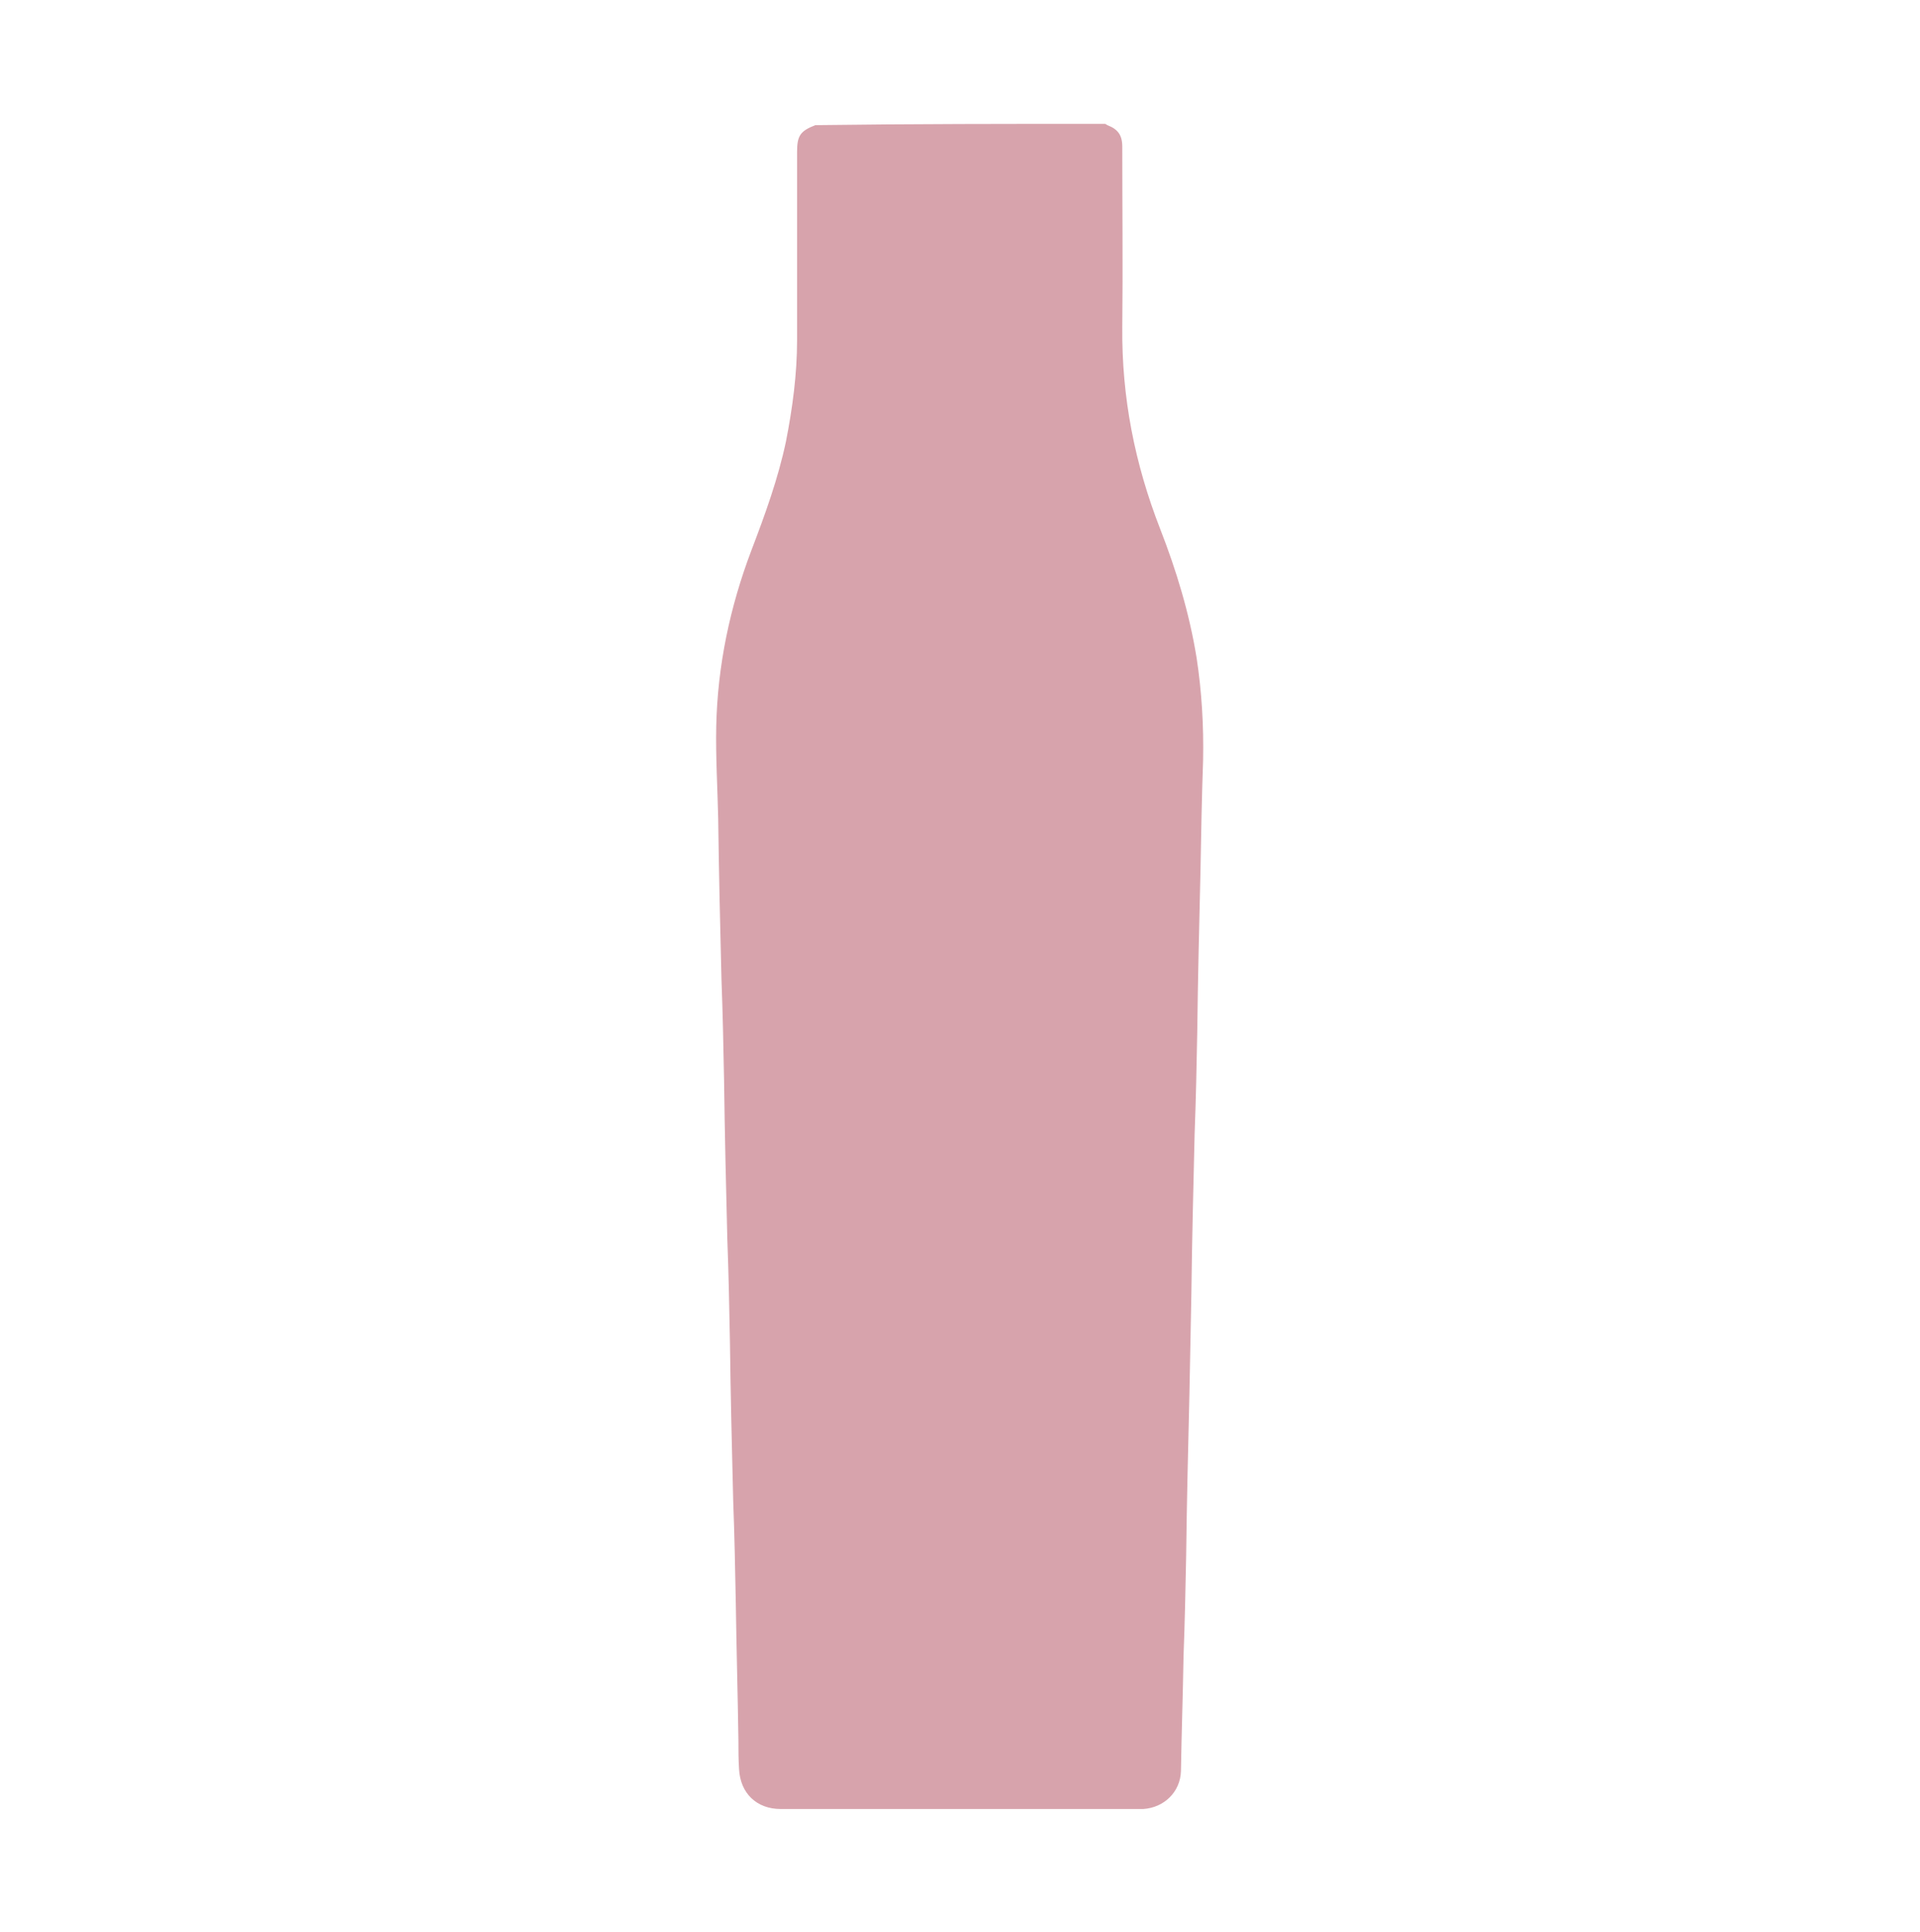 <?xml version="1.0" encoding="utf-8"?>
<!-- Generator: Adobe Illustrator 25.4.0, SVG Export Plug-In . SVG Version: 6.00 Build 0)  -->
<svg version="1.1" id="Layer_1" xmlns="http://www.w3.org/2000/svg" xmlns:xlink="http://www.w3.org/1999/xlink" x="0px" y="0px"
	 viewBox="0 0 294.6 296.4" style="enable-background:new 0 0 294.6 296.4;" xml:space="preserve">
<style type="text/css">
	.st0{fill:#D7A3AC;}
</style>
<path class="st0" d="M169.6,19c0.1,0.1,0.2,0.1,0.3,0.2c1.6,0.6,2.3,1.5,2.3,3.3c0,9.2,0.1,18.4,0,27.7c-0.1,10.7,1.9,20.9,5.8,30.9
	c2.5,6.4,4.5,13,5.6,19.8c0.8,5.2,1.1,10.5,1,15.7c-0.2,5.6-0.3,11.2-0.4,16.9c-0.2,8.3-0.4,16.6-0.5,24.9
	c-0.1,5.2-0.2,10.3-0.4,15.5c-0.2,8.2-0.4,16.4-0.5,24.6c-0.1,5.1-0.2,10.2-0.3,15.4c-0.2,8.2-0.4,16.5-0.5,24.7
	c-0.1,5.1-0.2,10.2-0.4,15.4c-0.1,5.9-0.3,11.8-0.4,17.7c-0.1,3.2-2.6,5.6-5.8,5.8c-0.2,0-0.4,0-0.5,0c-18.4,0-36.7,0-55.1,0
	c-3.7,0-6.2-2.4-6.4-6.1c-0.1-1.5-0.1-3-0.1-4.5c-0.1-7-0.3-14-0.4-21c-0.1-5.2-0.2-10.5-0.4-15.7c-0.2-8.1-0.4-16.2-0.5-24.4
	c-0.1-5.2-0.2-10.5-0.4-15.7c-0.2-8.1-0.4-16.2-0.5-24.4c-0.1-5.2-0.2-10.3-0.4-15.5c-0.2-8.2-0.4-16.4-0.5-24.6
	c-0.1-4.7-0.4-9.5-0.3-14.2c0.2-9.3,2.1-18.3,5.4-27c2.1-5.5,4.1-11,5.3-16.7c1-5.1,1.7-10.3,1.7-15.5c0-9.6,0-19.3,0-28.9
	c0-2.5,0.5-3.2,2.8-4.1C139.9,19,154.8,19,169.6,19z"/>
</svg>
